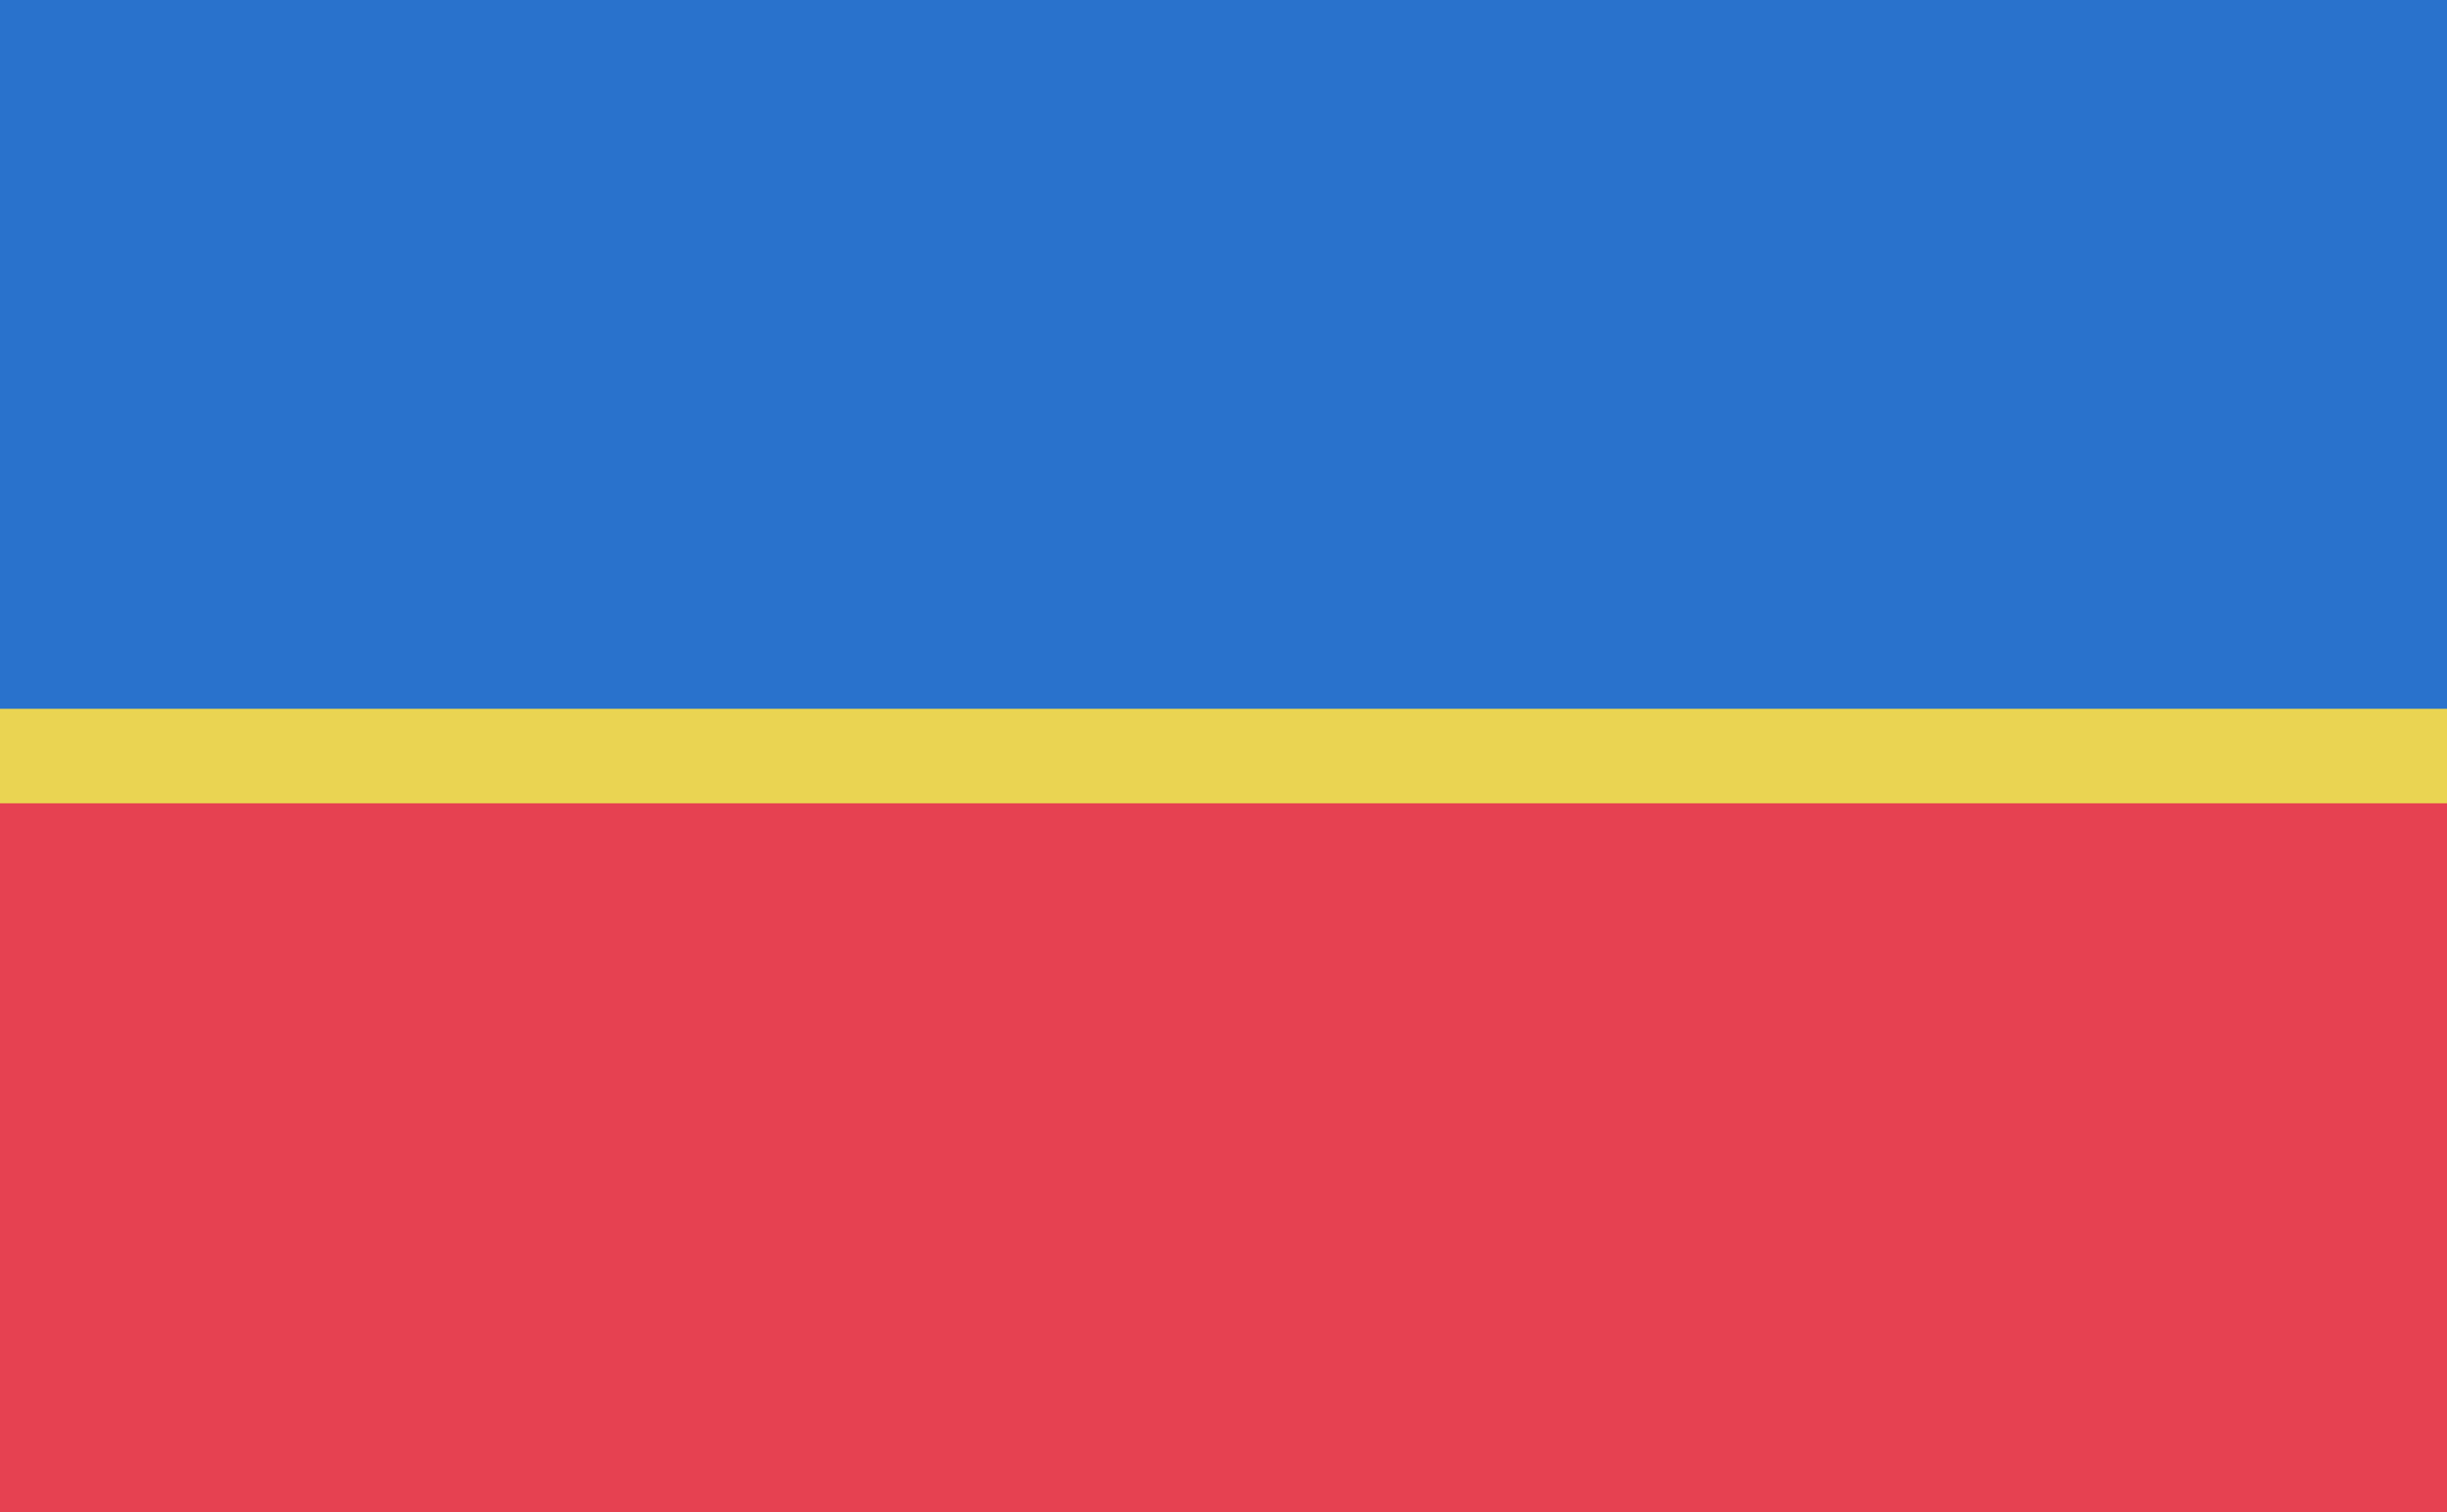 <?xml version="1.0" encoding="UTF-8" standalone="no"?>
<!-- Created with Inkscape (http://www.inkscape.org/) -->

<svg
   xmlns:dc="http://purl.org/dc/elements/1.1/"
   xmlns:cc="http://creativecommons.org/ns#"
   xmlns:rdf="http://www.w3.org/1999/02/22-rdf-syntax-ns#"
   xmlns:svg="http://www.w3.org/2000/svg"
   xmlns="http://www.w3.org/2000/svg"
   xmlns:sodipodi="http://sodipodi.sourceforge.net/DTD/sodipodi-0.dtd"
   xmlns:inkscape="http://www.inkscape.org/namespaces/inkscape"
   width="273.987mm"
   height="169.333mm"
   viewBox="0 0 273.987 169.333"
   version="1.1"
   id="svg17679"
   inkscape:version="0.92.3 (2405546, 2018-03-11)"
   sodipodi:docname="Flag Angren.svg">
  <defs
     id="defs17673" />
  <sodipodi:namedview
     id="base"
     pagecolor="#ffffff"
     bordercolor="#666666"
     borderopacity="1.0"
     inkscape:pageopacity="0.0"
     inkscape:pageshadow="2"
     inkscape:zoom="0.061871843"
     inkscape:cx="-5433.322"
     inkscape:cy="2626.8925"
     inkscape:document-units="mm"
     inkscape:current-layer="layer1"
     showgrid="false"
     fit-margin-top="0"
     fit-margin-left="0"
     fit-margin-right="0"
     fit-margin-bottom="0"
     inkscape:window-width="1920"
     inkscape:window-height="1017"
     inkscape:window-x="-4"
     inkscape:window-y="-4"
     inkscape:window-maximized="1" />
  <g
     inkscape:label="Layer 1"
     inkscape:groupmode="layer"
     id="layer1"
     transform="translate(282.136,-135.982)">
    <rect
       style="fill:#e64151;fill-opacity:1;fill-rule:nonzero;stroke:none;stroke-width:0.2"
       id="rect9459-9-7-6-7-3-5-3-5"
       width="273.987"
       height="84.667"
       x="-282.136"
       y="220.649" />
    <rect
       style="fill:#2972cc;fill-opacity:1;fill-rule:nonzero;stroke:none;stroke-width:0.2"
       id="rect9459-9-7-6-7-3-5-3-59"
       width="273.987"
       height="84.667"
       x="-282.136"
       y="135.982" />
    <rect
       style="fill:#ead452;fill-opacity:1;fill-rule:nonzero;stroke:none;stroke-width:0.2"
       id="rect9459-9-7-6-7-3-5-3-59-3"
       width="273.987"
       height="10.583"
       x="-282.136"
       y="215.357" />
  </g>
</svg>
